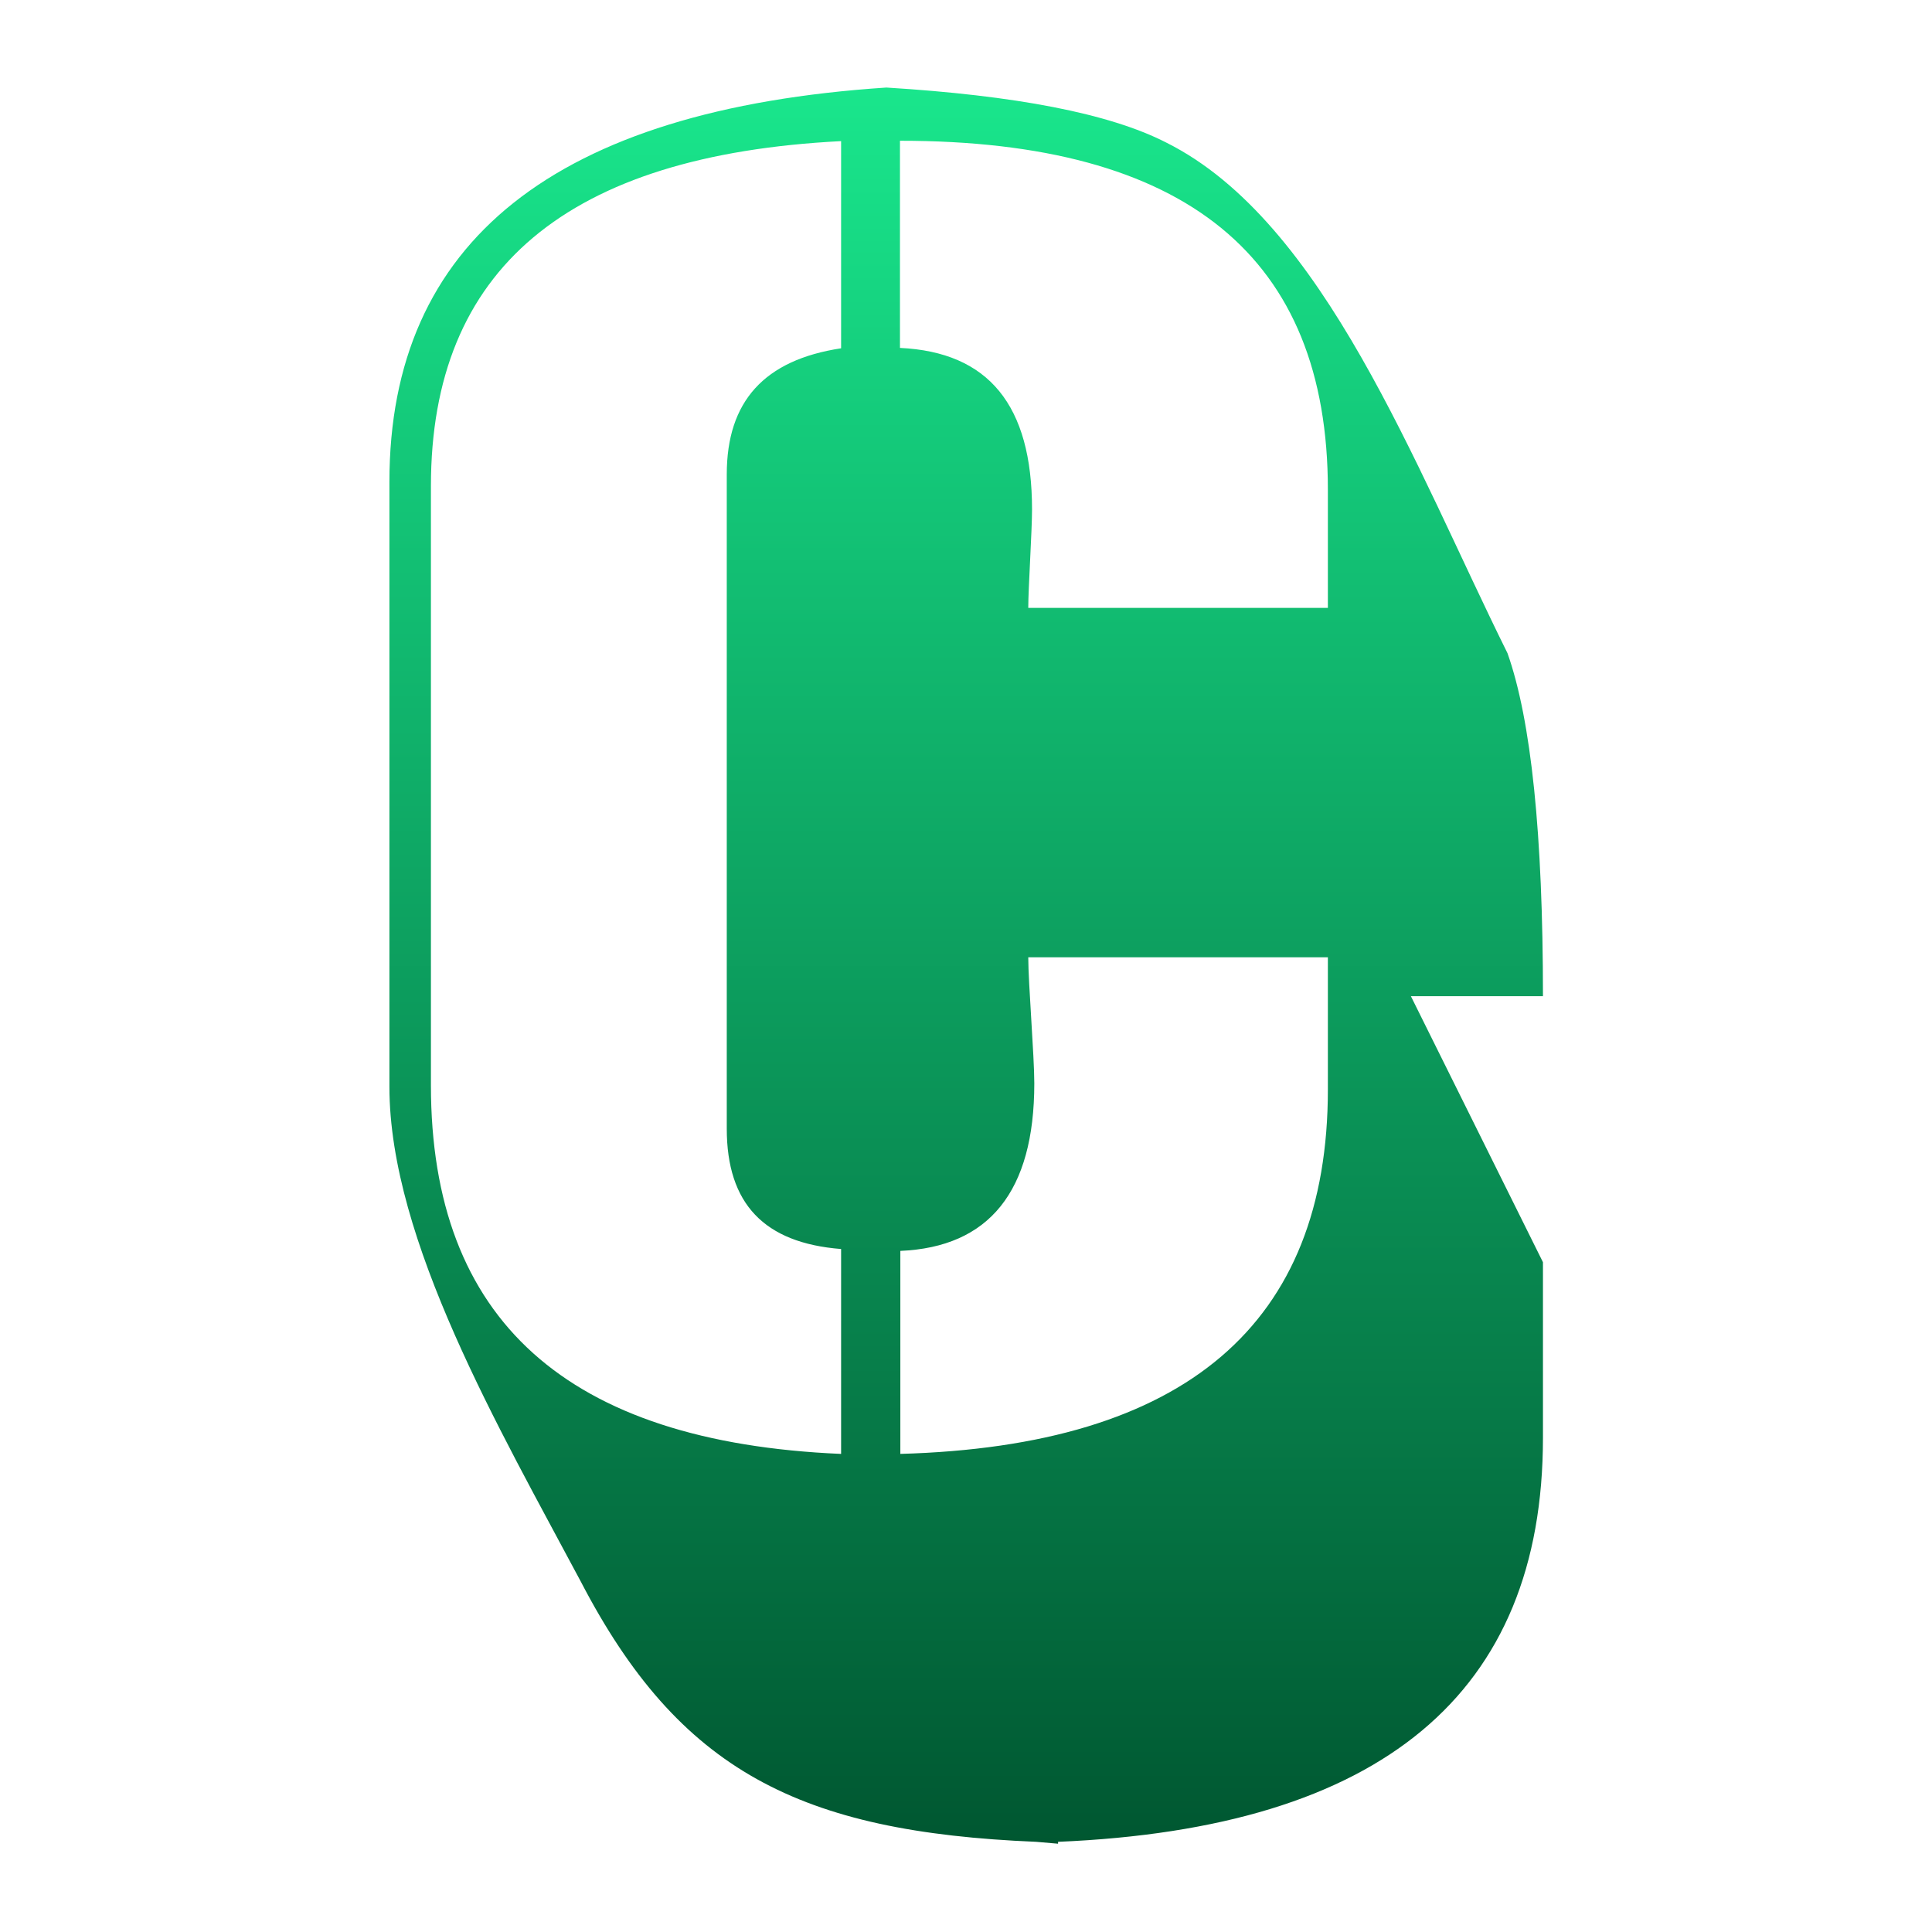 <svg width="150" height="150" viewBox="0 0 150 150" fill="none" xmlns="http://www.w3.org/2000/svg">
<path d="M30.234 37.412C30.234 18.75 43.096 8.496 68.818 6.797C78.779 7.412 86.103 8.789 90.557 11.074C102.803 17.197 109.834 36.182 117.041 50.713C118.887 55.928 119.795 64.805 119.795 77.344H109.541L119.795 97.998V111.621C119.795 131.514 107.256 141.943 82.148 142.998V143.145L80.449 142.998C62.08 142.236 52.734 137.49 45.088 122.783C38.818 111.006 30.234 96.299 30.234 84.375V37.412ZM33.457 84.258C33.457 102.48 44.004 111.973 65.303 112.881V96.973C59.326 96.504 56.426 93.457 56.426 87.627V36.826C56.426 31.172 59.326 27.949 65.303 27.041V10.957C44.033 12.041 33.457 20.889 33.457 37.734V84.258ZM69.873 27.012C76.758 27.334 80.127 31.465 80.127 39.551C80.127 41.25 79.834 45.674 79.834 47.197H103.096V38.027C103.096 19.951 92.08 10.928 69.873 10.928V27.012ZM69.873 112.881C92.08 112.266 103.096 102.773 103.096 84.58V74.326H79.834C79.834 76.318 80.303 81.973 80.303 84.111C80.303 92.519 76.787 96.826 69.902 97.119V112.881H69.873Z" fill="url(#paint0_linear_5_29)"/>
<defs>
<linearGradient id="paint0_linear_5_29" x1="75.015" y1="6.797" x2="75.015" y2="143.145" gradientUnits="userSpaceOnUse">
<stop stop-color="#19E68C"/>
<stop offset="1" stop-color="#005731"/>
</linearGradient>
</defs>
</svg>
